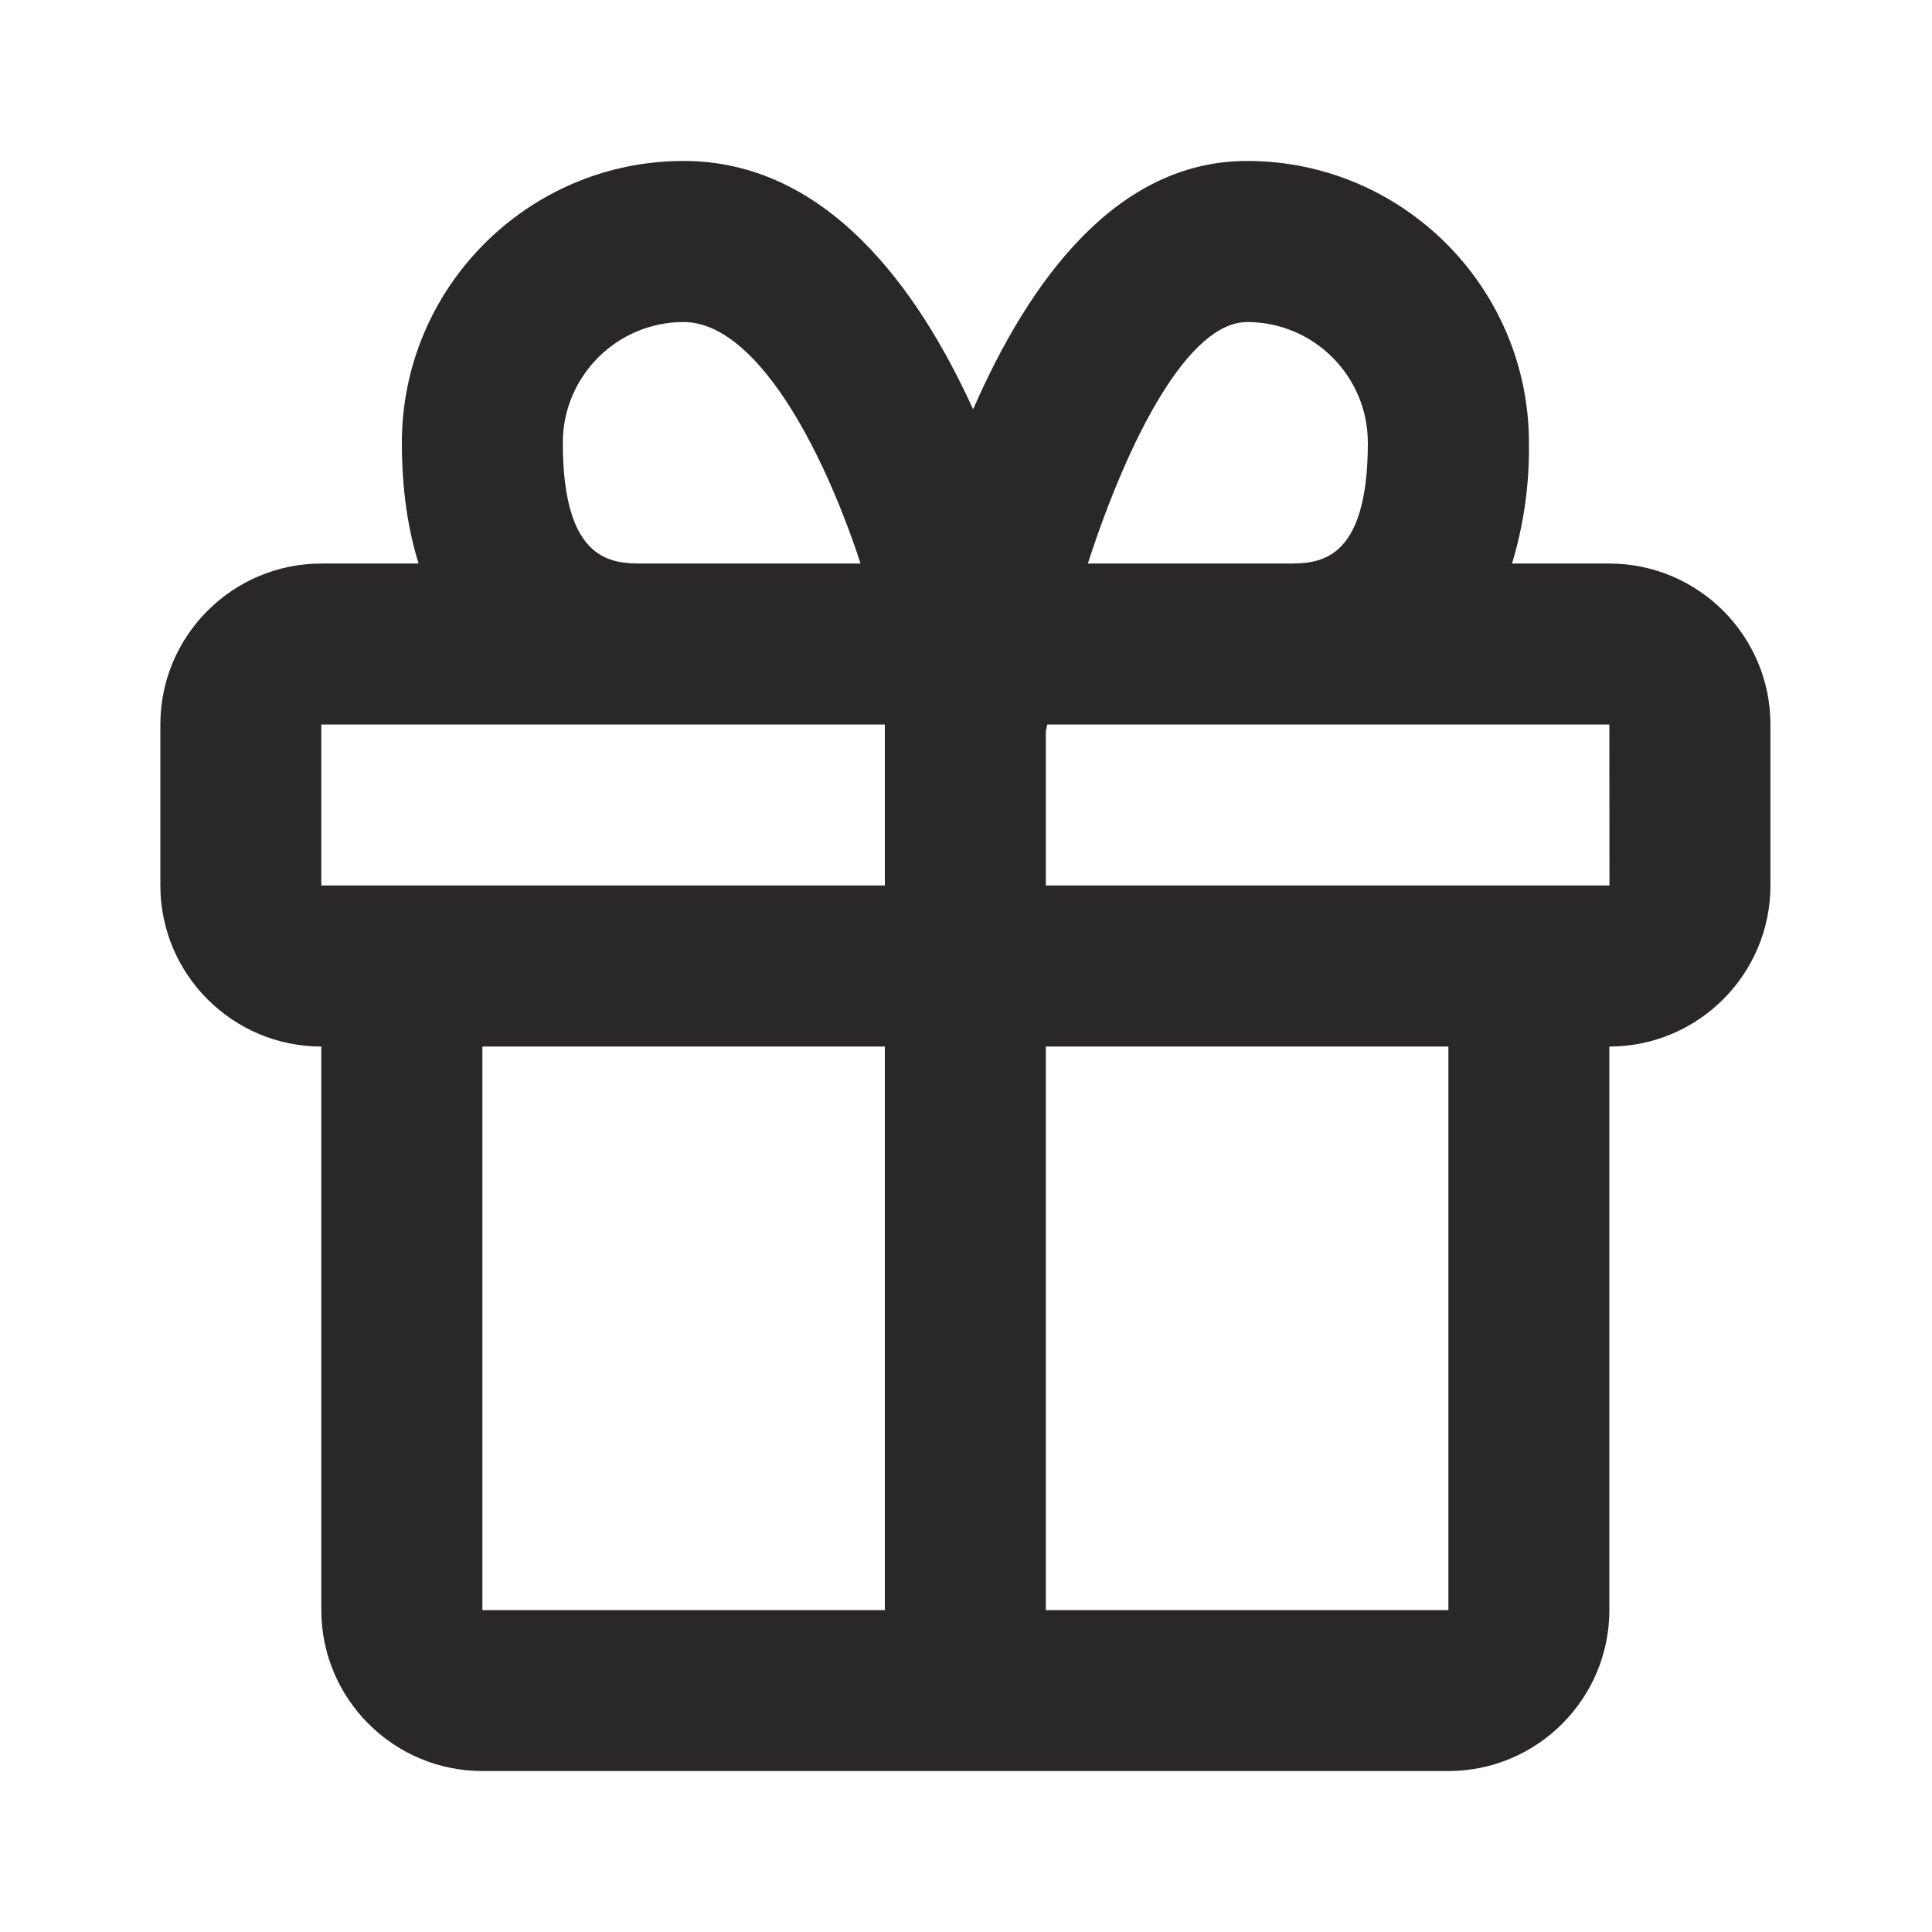 <svg width="16" height="16" viewBox="0 0 16 16" fill="none" xmlns="http://www.w3.org/2000/svg">
<path d="M13.328 4.667H12.522C12.62 4.343 12.667 4.005 12.662 3.667C12.662 2.38 11.615 1.333 10.328 1.333C9.247 1.333 8.525 2.321 8.059 3.39C7.599 2.38 6.841 1.333 5.661 1.333C4.375 1.333 3.328 2.38 3.328 3.667C3.328 4.064 3.381 4.393 3.467 4.667H2.661C1.926 4.667 1.328 5.265 1.328 6V7.333C1.328 8.069 1.926 8.667 2.661 8.667V13.334C2.661 14.069 3.259 14.667 3.995 14.667H11.995C12.73 14.667 13.328 14.069 13.328 13.334V8.667C14.063 8.667 14.662 8.069 14.662 7.333V6C14.662 5.265 14.063 4.667 13.328 4.667ZM10.328 2.667C10.88 2.667 11.328 3.115 11.328 3.667C11.328 4.667 10.911 4.667 10.662 4.667H9.009C9.35 3.616 9.845 2.667 10.328 2.667ZM4.661 3.667C4.661 3.115 5.11 2.667 5.661 2.667C6.253 2.667 6.804 3.683 7.127 4.667H5.328C5.079 4.667 4.661 4.667 4.661 3.667ZM2.661 6H7.328V7.333H2.661V6ZM3.995 13.334V8.667H7.328V13.334H3.995ZM11.995 13.334H8.661V8.667H11.995V13.334ZM8.661 7.333V6.057L8.673 6H13.328L13.329 7.333H8.661Z" fill="#2A2826"/>
</svg>
